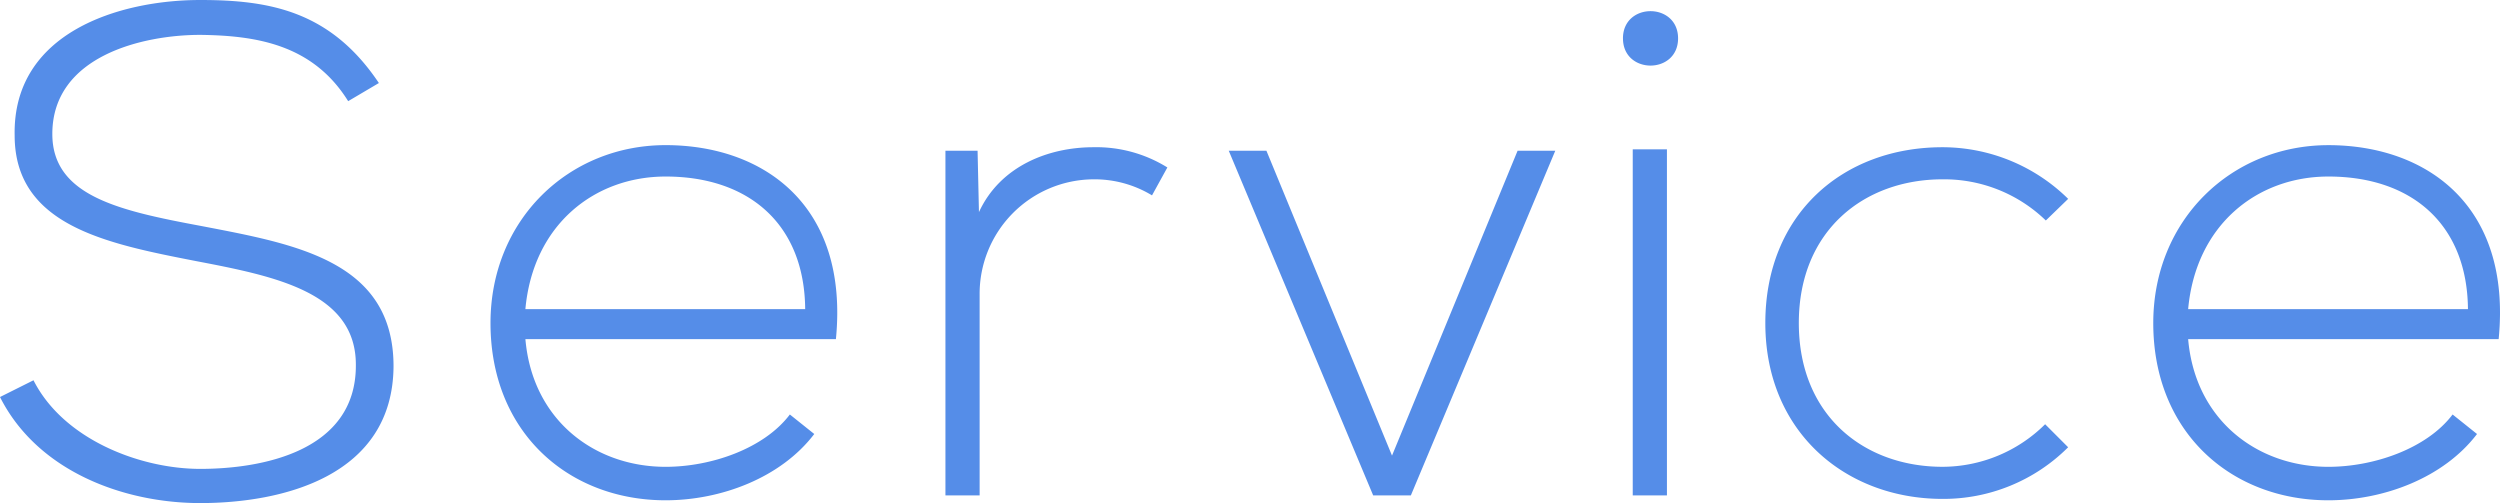 <svg xmlns="http://www.w3.org/2000/svg" width="426.369" height="85.799" viewBox="0 0 426.369 85.799"><path d="M-151.606-70.329C-159.817-82.586-170.17-84.49-182.07-84.49c-13.685,0-32.011,5.474-31.654,23.086,0,15.351,15.589,18.445,30.821,21.42,13.685,2.618,27.489,5.355,27.37,17.85,0,14.756-16.3,17.612-26.537,17.612s-23.324-5-28.441-15.113l-5.712,2.856C-209.8-4.046-195.041,1.309-182.07,1.309c13.923,0,32.844-4.522,32.963-23.324,0-17.969-16.66-20.825-32.725-23.919-14.042-2.618-25.466-5.117-25.466-15.708,0-13.328,15.47-16.9,25.228-16.9,9.4.119,19.159,1.547,25.228,11.305ZM-102.7.833c9.4,0,19.635-3.808,25.347-11.305L-81.515-13.8c-4.4,5.831-13.447,8.925-21.182,8.925-12.138,0-22.729-7.973-23.919-21.777h52.955C-71.4-49.623-86.156-59.738-102.7-59.738s-29.869,12.733-29.869,30.345C-132.566-10.71-119.238.833-102.7.833Zm-23.919-32.606c1.309-14.4,11.781-22.61,23.919-22.61,14.161,0,23.681,8.092,23.8,22.61Zm71.638-27.013V0h5.831V-34.272a19.527,19.527,0,0,1,19.4-19.635,18.9,18.9,0,0,1,10,2.737l2.618-4.76A22.952,22.952,0,0,0-29.75-59.381c-7.5,0-15.827,3.094-19.516,11.067L-49.5-58.786ZM17.969,0h6.426L49.028-58.786H42.6l-21.42,52-21.42-52H-6.664Zm50.1-59.024V0H62.237V-59.024Zm-7.5-18.921c0-6.188,9.4-6.188,9.4,0S60.571-71.757,60.571-77.945Zm72,65.807a24.894,24.894,0,0,1-17.493,7.259c-13.328,0-24.514-8.687-24.514-24.514s11.186-24.514,24.514-24.514a24.924,24.924,0,0,1,17.612,7.021l3.808-3.689a30.575,30.575,0,0,0-21.42-8.806c-17.017,0-30.226,11.424-30.226,29.988S98.532.595,115.073.595a30.07,30.07,0,0,0,21.42-8.806ZM180.88.833c9.4,0,19.635-3.808,25.347-11.305L202.062-13.8c-4.4,5.831-13.447,8.925-21.182,8.925-12.138,0-22.729-7.973-23.919-21.777h52.955c2.261-22.967-12.495-33.082-29.036-33.082s-29.869,12.733-29.869,30.345C151.011-10.71,164.339.833,180.88.833ZM156.961-31.773c1.309-14.4,11.781-22.61,23.919-22.61,14.161,0,23.681,8.092,23.8,22.61Z" transform="translate(216.223 84.49)" fill="#558de8"/></svg>